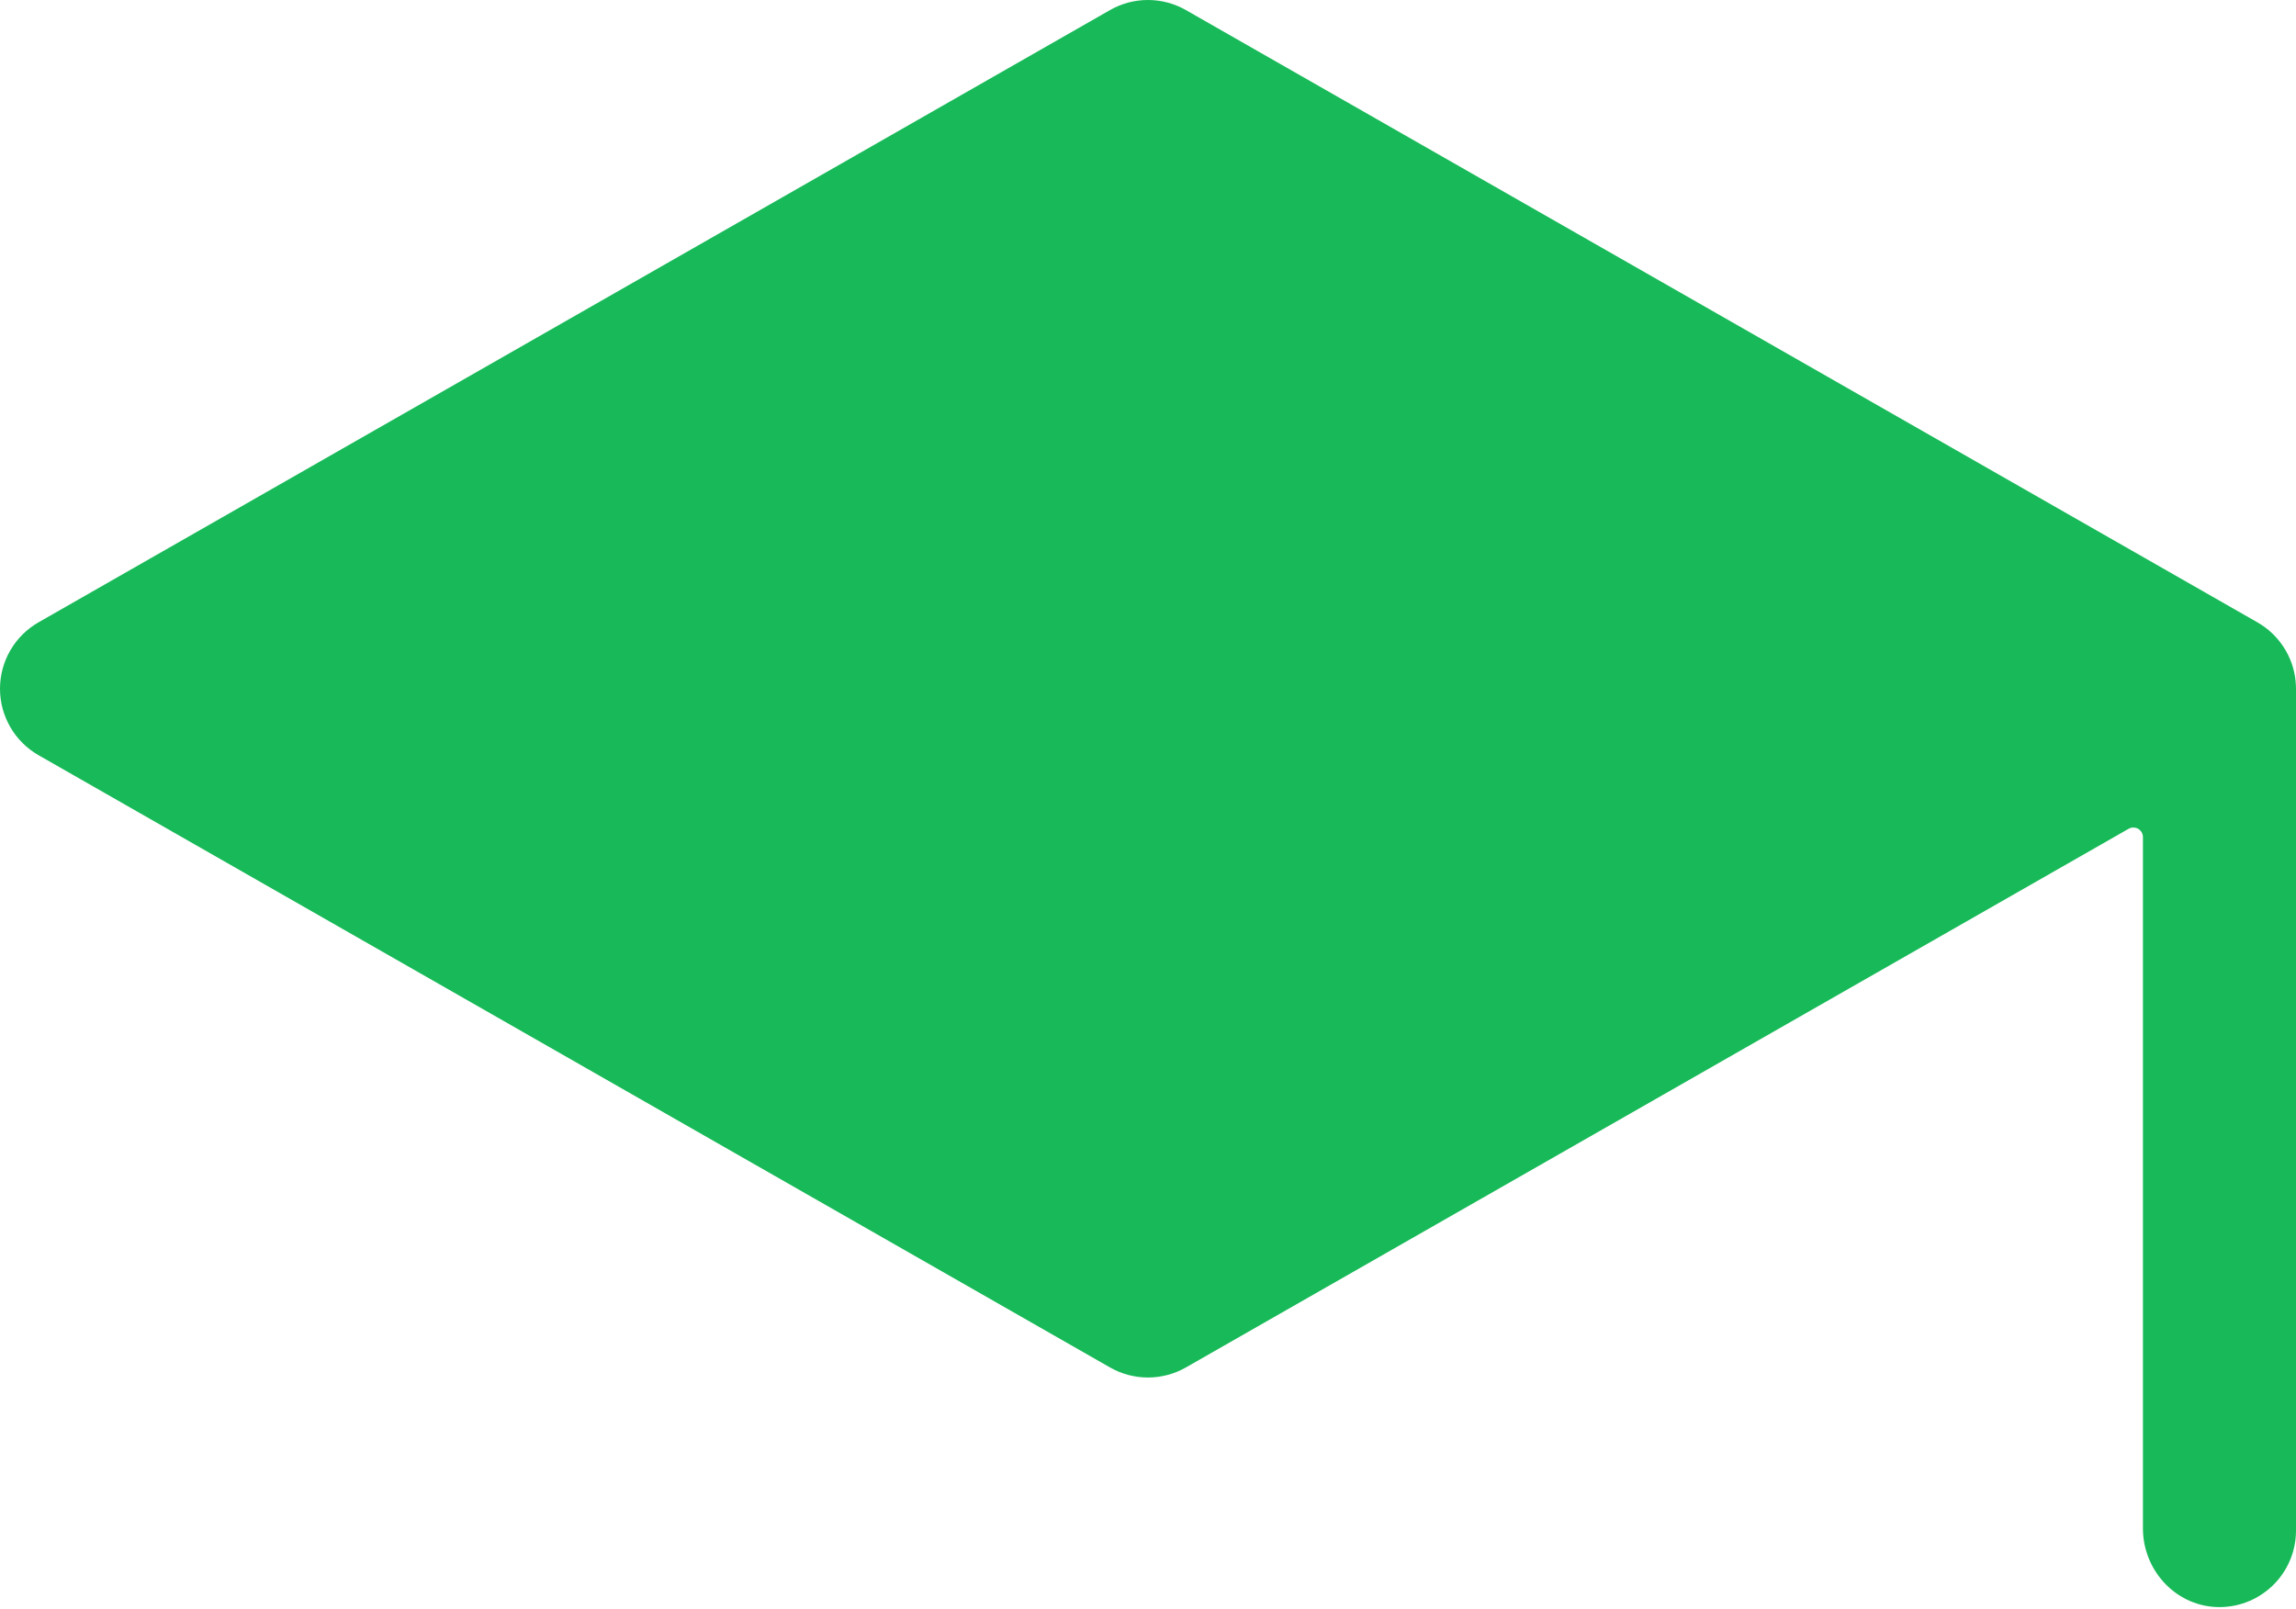 <?xml version="1.0" encoding="UTF-8"?> <svg xmlns="http://www.w3.org/2000/svg" width="304" height="213" viewBox="0 0 304 213" fill="none"> <path d="M303.949 90.246C303.949 90.246 303.949 90.195 303.949 90.176C303.785 88.57 303.24 87.026 302.359 85.674C301.478 84.321 300.286 83.198 298.883 82.399L157.022 1.336C155.49 0.46 153.757 0 151.993 0C150.229 0 148.496 0.46 146.965 1.336L5.104 82.399C3.553 83.286 2.264 84.566 1.368 86.111C0.472 87.656 0 89.41 0 91.196C0 92.982 0.472 94.736 1.368 96.281C2.264 97.826 3.553 99.106 5.104 99.993L146.965 181.056C148.496 181.931 150.229 182.392 151.993 182.392C153.757 182.392 155.49 181.931 157.022 181.056L281.834 109.739C282.027 109.628 282.246 109.569 282.469 109.57C282.691 109.57 282.91 109.629 283.103 109.74C283.296 109.852 283.456 110.013 283.566 110.206C283.677 110.399 283.735 110.618 283.734 110.841V202.373C283.734 207.826 287.927 212.506 293.379 212.779C294.749 212.845 296.119 212.632 297.404 212.153C298.689 211.674 299.864 210.939 300.857 209.993C301.85 209.047 302.641 207.909 303.181 206.648C303.721 205.387 304 204.03 304 202.658V91.196C303.999 90.879 303.982 90.562 303.949 90.246Z" fill="#17B958"></path> </svg> 